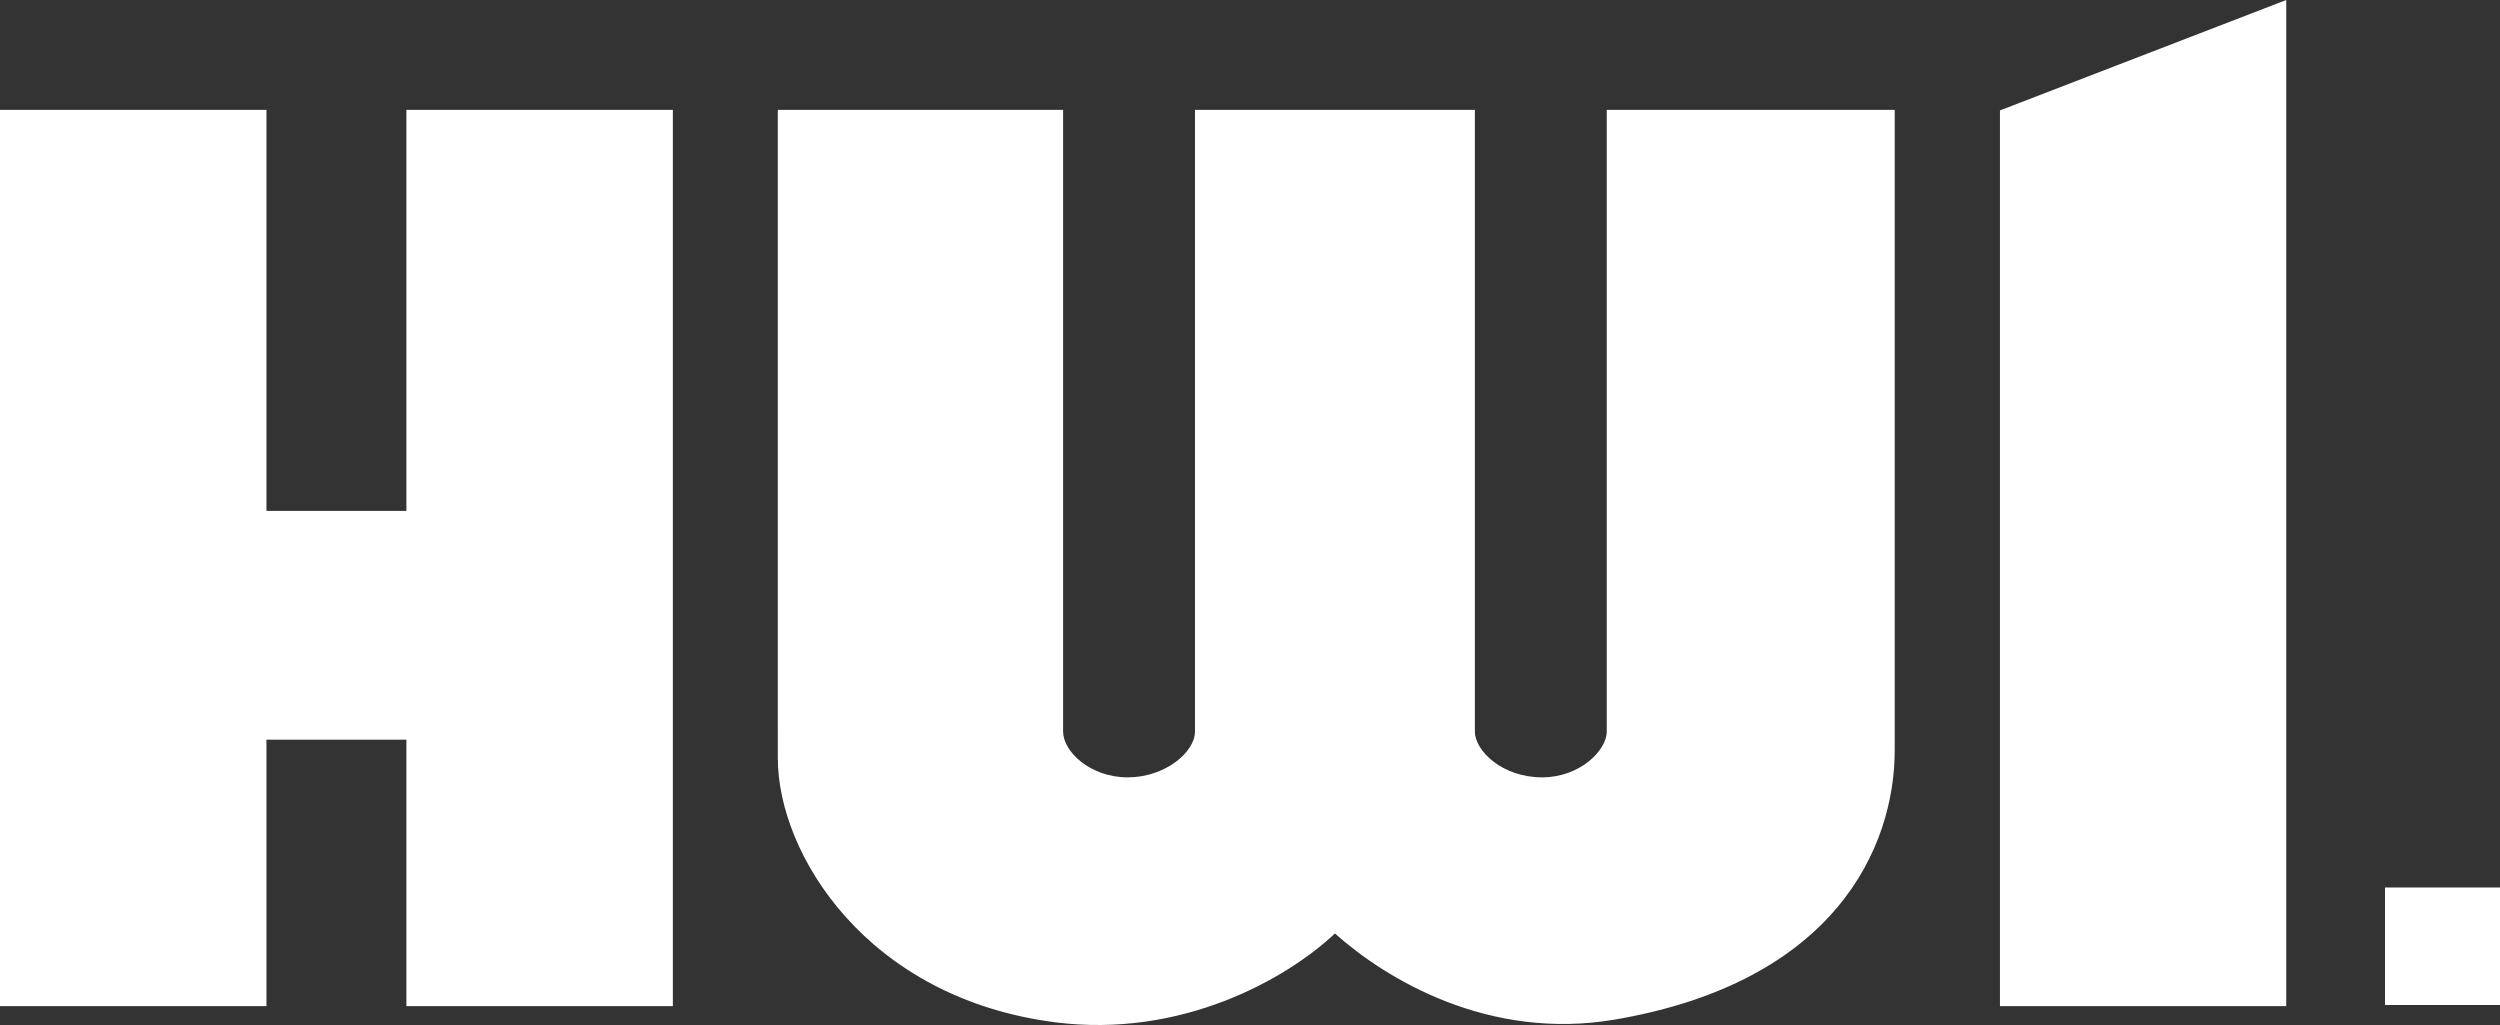 <?xml version="1.0" encoding="UTF-8"?>
<svg id="Camada_2" data-name="Camada 2" xmlns="http://www.w3.org/2000/svg" viewBox="0 0 1000 410">
  <rect x="0" y="0" width="1000" height="410" fill="#333333" stroke="none"/>
  <defs>
    <style>
      .cls-1 {
        fill: #fff;
      }
    </style>
  </defs>
  <g id="Camada_1-2" data-name="Camada 1">
    <g>
      <path class="cls-1" d="M451.08,310.94c15.07,0,26.91-10.16,26.91-18.3V43.95h111.96v248.69c0,7.54,10.77,18.3,26.91,18.3,15.07,0,25.84-10.77,25.84-18.3V43.95h115.19v256.03c0,38.86-23.68,92.78-111.96,107.85-50.43,8.61-91.51-16.15-111.96-34.45-19.38,18.3-61.49,42.02-111.96,35.53-75.36-9.69-110.89-67.37-110.89-105.66V43.95h114.12v248.69c0,7.92,10.77,18.3,25.84,18.3Z"/>
      <polygon class="cls-1" points="106.58 43.95 106.58 204.36 162.56 204.36 162.56 43.95 269.14 43.95 269.14 402.45 162.56 402.45 162.56 295.87 106.58 295.87 106.58 402.45 0 402.45 0 43.95 106.58 43.95"/>
      <polygon class="cls-1" points="914.5 0 914.5 402.45 799.98 402.45 799.98 44.17 914.5 0"/>
      <rect class="cls-1" x="954" y="355" width="46" height="47"/>
    </g>
  </g>
</svg>